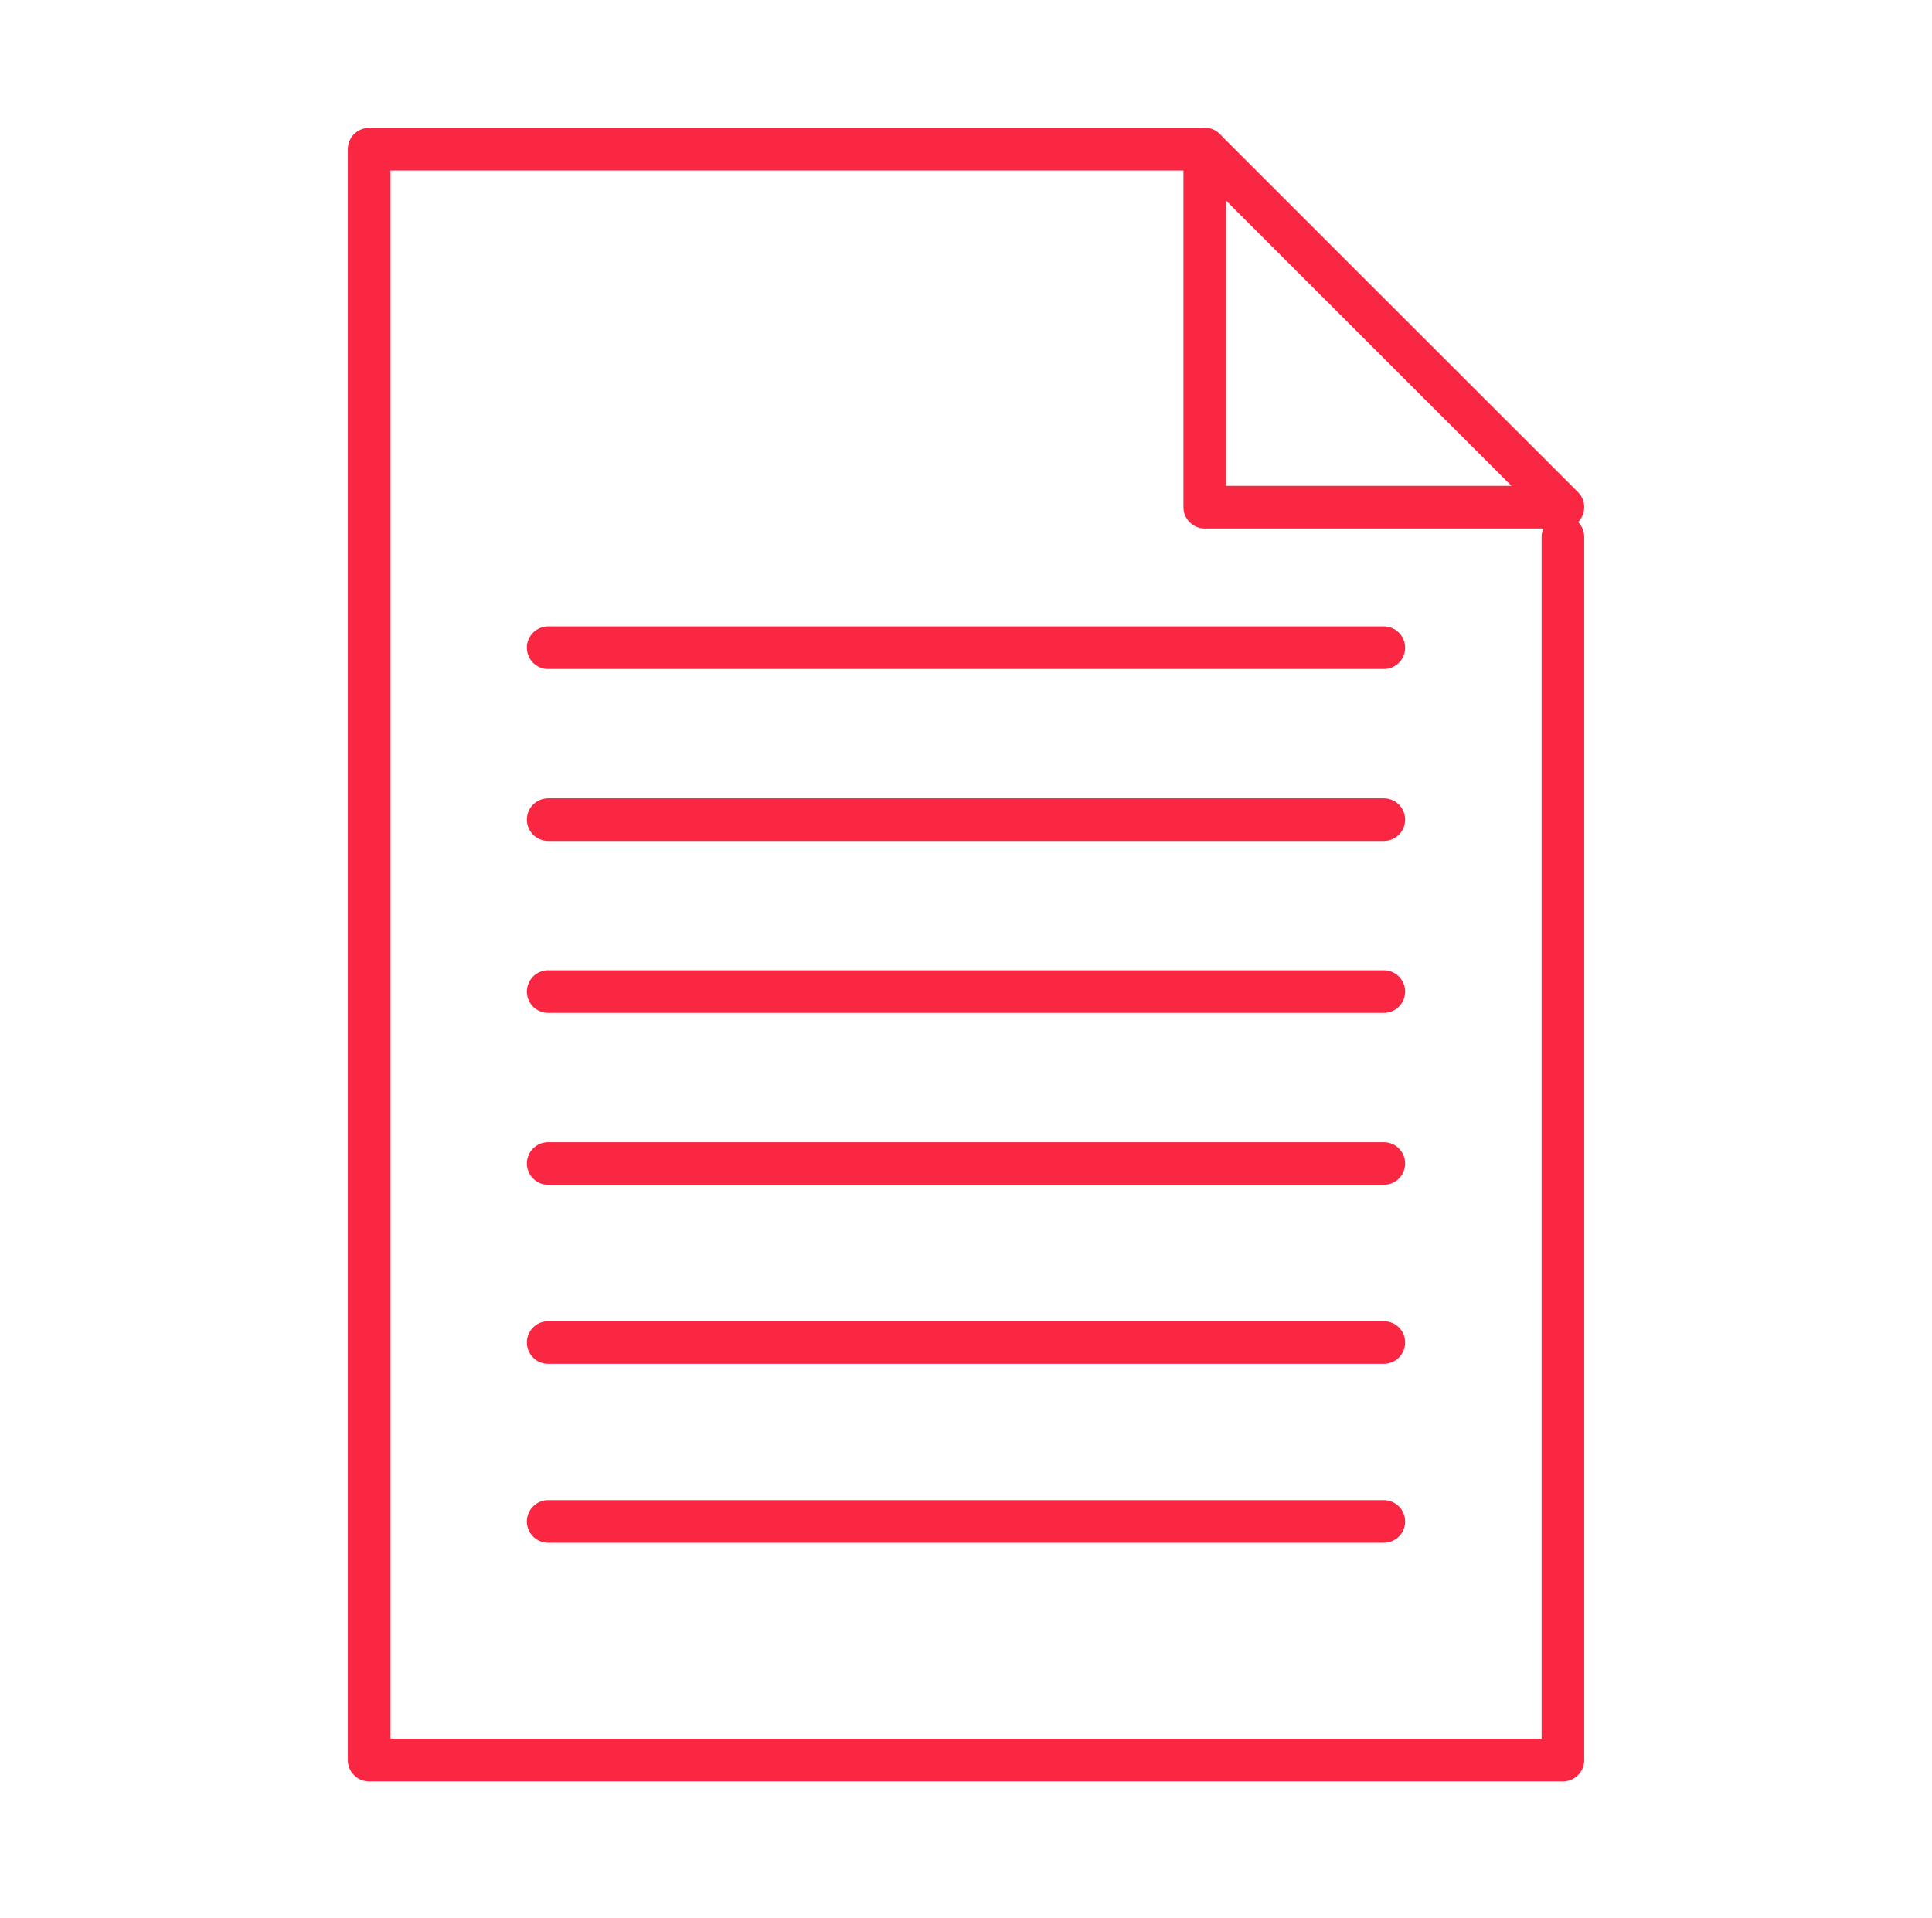 <svg xmlns="http://www.w3.org/2000/svg" width="136" height="135" viewBox="0 0 136 135" fill="none"><mask id="mask0_2035_161" style="mask-type:luminance" maskUnits="userSpaceOnUse" x="0" y="0" width="136" height="135"><path d="M135.228 0H0.772V134.409H135.228V0Z" fill="white"></path></mask><g mask="url(#mask0_2035_161)"><path d="M84.807 10.501H25.983V123.908H110.018V37.803" stroke="#FA2742" stroke-width="3" stroke-linecap="round" stroke-linejoin="round"></path><path d="M110.018 35.702H84.807V10.501L110.018 35.702Z" stroke="#FA2742" stroke-width="3" stroke-linecap="round" stroke-linejoin="round"></path><path d="M38.587 81.906H97.412" stroke="#FA2742" stroke-width="3" stroke-linecap="round" stroke-linejoin="round"></path><path d="M38.587 69.803H97.412" stroke="#FA2742" stroke-width="3" stroke-linecap="round" stroke-linejoin="round"></path><path d="M38.587 57.7H97.412" stroke="#FA2742" stroke-width="3" stroke-linecap="round" stroke-linejoin="round"></path><path d="M38.587 45.597H97.412" stroke="#FA2742" stroke-width="3" stroke-linecap="round" stroke-linejoin="round"></path><path d="M38.587 94.507H97.412" stroke="#FA2742" stroke-width="3" stroke-linecap="round" stroke-linejoin="round"></path><path d="M38.587 107.107H97.412" stroke="#FA2742" stroke-width="3" stroke-linecap="round" stroke-linejoin="round"></path></g></svg>